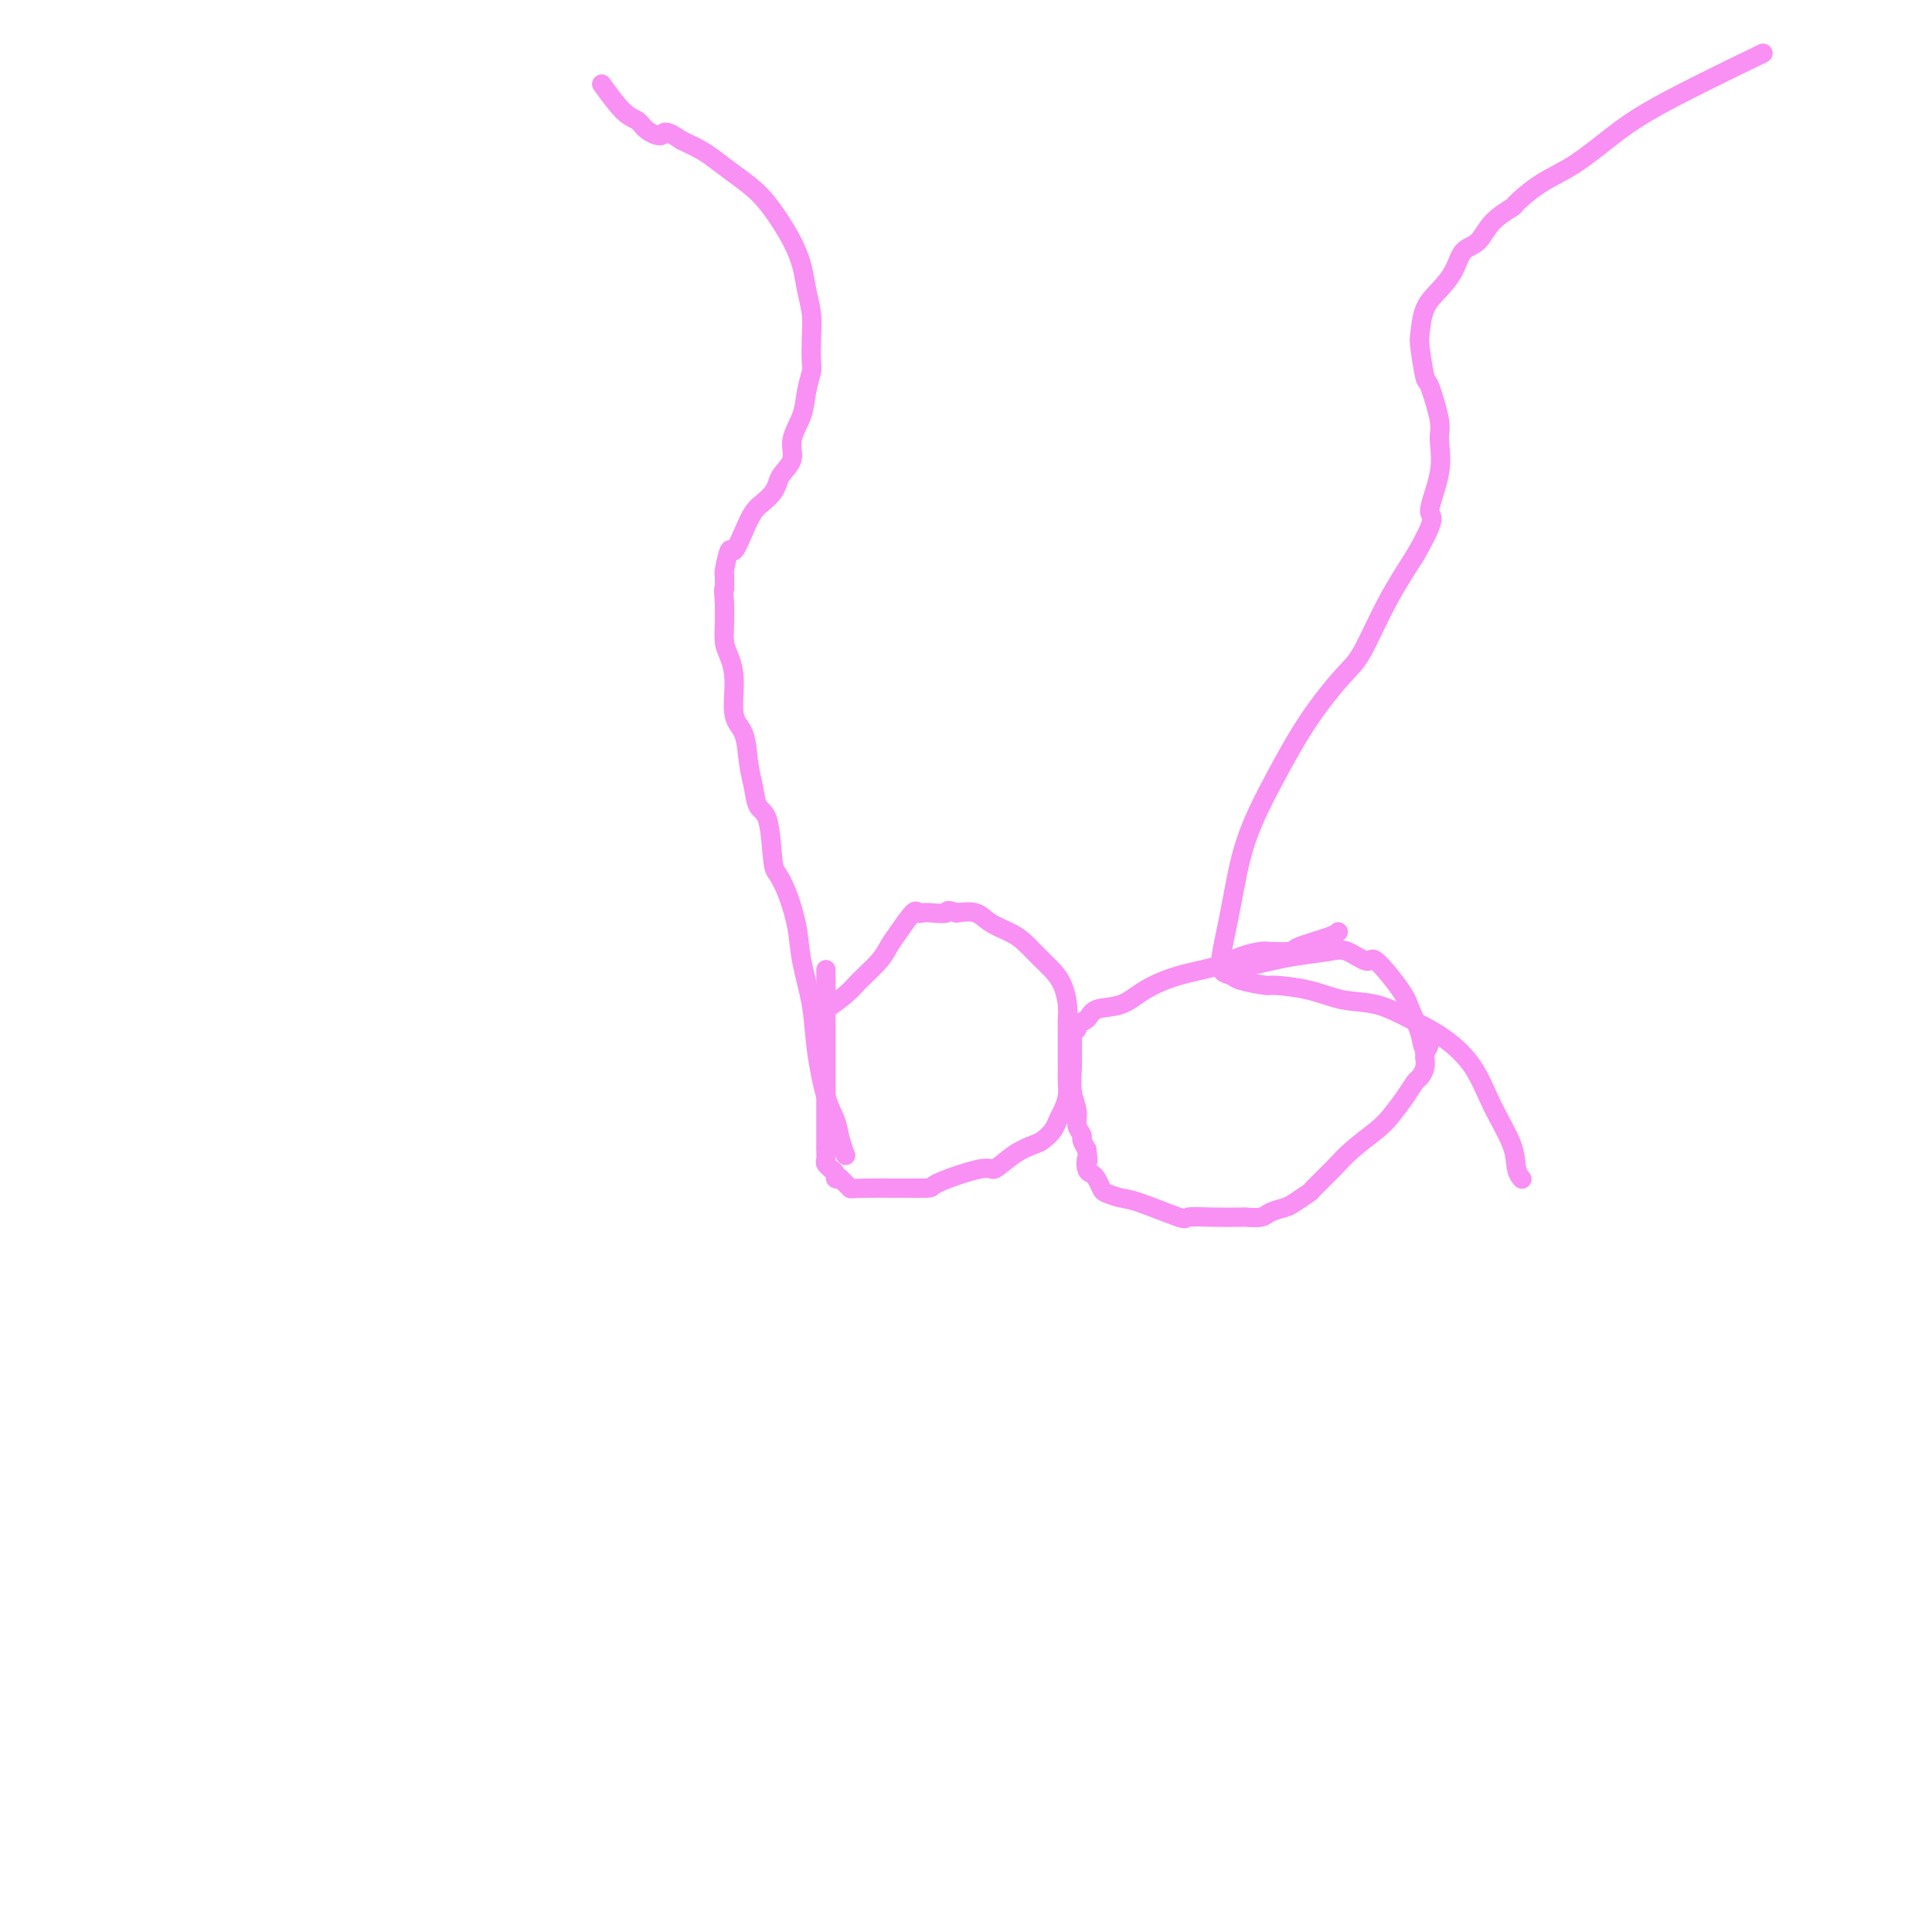 <svg viewBox='0 0 400 400' version='1.1' xmlns='http://www.w3.org/2000/svg' xmlns:xlink='http://www.w3.org/1999/xlink'><g fill='none' stroke='#F990F4' stroke-width='4' stroke-linecap='round' stroke-linejoin='round'><path d='M171,201c0.000,-0.020 0.000,-0.040 0,0c-0.000,0.040 -0.000,0.141 0,0c0.000,-0.141 0.000,-0.523 0,0c-0.000,0.523 -0.000,1.952 0,4c0.000,2.048 0.000,4.716 0,7c-0.000,2.284 -0.000,4.183 0,6c0.000,1.817 0.000,3.551 0,5c-0.000,1.449 -0.000,2.612 0,4c0.000,1.388 0.000,3.002 0,4c-0.000,0.998 -0.000,1.380 0,2c0.000,0.620 0.000,1.479 0,2c-0.000,0.521 -0.001,0.702 0,1c0.001,0.298 0.004,0.711 0,1c-0.004,0.289 -0.016,0.455 0,1c0.016,0.545 0.061,1.469 0,2c-0.061,0.531 -0.227,0.668 0,1c0.227,0.332 0.848,0.860 1,1c0.152,0.140 -0.165,-0.107 0,0c0.165,0.107 0.814,0.567 1,1c0.186,0.433 -0.090,0.838 0,1c0.090,0.162 0.545,0.081 1,0'/><path d='M174,244c0.708,0.707 0.976,0.974 1,1c0.024,0.026 -0.198,-0.190 0,0c0.198,0.190 0.817,0.785 1,1c0.183,0.215 -0.069,0.050 3,0c3.069,-0.050 9.461,0.016 12,0c2.539,-0.016 1.226,-0.113 3,-1c1.774,-0.887 6.635,-2.566 9,-3c2.365,-0.434 2.234,0.375 3,0c0.766,-0.375 2.429,-1.935 4,-3c1.571,-1.065 3.051,-1.635 4,-2c0.949,-0.365 1.368,-0.523 2,-1c0.632,-0.477 1.476,-1.271 2,-2c0.524,-0.729 0.729,-1.391 1,-2c0.271,-0.609 0.609,-1.163 1,-2c0.391,-0.837 0.837,-1.956 1,-3c0.163,-1.044 0.044,-2.014 0,-3c-0.044,-0.986 -0.012,-1.989 0,-3c0.012,-1.011 0.004,-2.030 0,-3c-0.004,-0.970 -0.003,-1.891 0,-3c0.003,-1.109 0.010,-2.408 0,-3c-0.010,-0.592 -0.036,-0.479 0,-1c0.036,-0.521 0.134,-1.676 0,-3c-0.134,-1.324 -0.499,-2.816 -1,-4c-0.501,-1.184 -1.138,-2.060 -2,-3c-0.862,-0.940 -1.948,-1.944 -3,-3c-1.052,-1.056 -2.069,-2.164 -3,-3c-0.931,-0.836 -1.775,-1.399 -3,-2c-1.225,-0.601 -2.830,-1.239 -4,-2c-1.170,-0.761 -1.906,-1.646 -3,-2c-1.094,-0.354 -2.547,-0.177 -4,0'/><path d='M198,189c-2.465,-0.929 -1.628,-0.252 -2,0c-0.372,0.252 -1.951,0.080 -3,0c-1.049,-0.080 -1.566,-0.069 -2,0c-0.434,0.069 -0.786,0.194 -1,0c-0.214,-0.194 -0.291,-0.708 -1,0c-0.709,0.708 -2.050,2.639 -3,4c-0.950,1.361 -1.509,2.151 -2,3c-0.491,0.849 -0.913,1.755 -2,3c-1.087,1.245 -2.838,2.829 -4,4c-1.162,1.171 -1.736,1.931 -3,3c-1.264,1.069 -3.218,2.448 -4,3c-0.782,0.552 -0.391,0.276 0,0'/><path d='M277,193c0.053,-0.061 0.105,-0.121 0,0c-0.105,0.121 -0.369,0.424 -2,1c-1.631,0.576 -4.631,1.424 -6,2c-1.369,0.576 -1.108,0.878 -2,1c-0.892,0.122 -2.939,0.062 -4,0c-1.061,-0.062 -1.137,-0.127 -2,0c-0.863,0.127 -2.515,0.448 -4,1c-1.485,0.552 -2.804,1.337 -5,2c-2.196,0.663 -5.270,1.204 -8,2c-2.730,0.796 -5.118,1.848 -7,3c-1.882,1.152 -3.260,2.403 -5,3c-1.740,0.597 -3.843,0.541 -5,1c-1.157,0.459 -1.368,1.432 -2,2c-0.632,0.568 -1.686,0.731 -2,1c-0.314,0.269 0.112,0.643 0,1c-0.112,0.357 -0.763,0.696 -1,1c-0.237,0.304 -0.059,0.574 0,1c0.059,0.426 0.001,1.010 0,2c-0.001,0.990 0.056,2.388 0,4c-0.056,1.612 -0.226,3.439 0,5c0.226,1.561 0.848,2.855 1,4c0.152,1.145 -0.165,2.142 0,3c0.165,0.858 0.814,1.577 1,2c0.186,0.423 -0.090,0.549 0,1c0.090,0.451 0.545,1.225 1,2'/><path d='M225,238c0.477,3.594 0.170,2.080 0,2c-0.170,-0.080 -0.202,1.274 0,2c0.202,0.726 0.638,0.825 1,1c0.362,0.175 0.651,0.426 1,1c0.349,0.574 0.760,1.472 1,2c0.240,0.528 0.310,0.688 1,1c0.690,0.312 2.002,0.777 3,1c0.998,0.223 1.684,0.203 4,1c2.316,0.797 6.264,2.409 8,3c1.736,0.591 1.260,0.159 2,0c0.740,-0.159 2.697,-0.046 5,0c2.303,0.046 4.953,0.023 6,0c1.047,-0.023 0.492,-0.046 1,0c0.508,0.046 2.081,0.163 3,0c0.919,-0.163 1.185,-0.604 2,-1c0.815,-0.396 2.178,-0.745 3,-1c0.822,-0.255 1.103,-0.416 2,-1c0.897,-0.584 2.411,-1.591 3,-2c0.589,-0.409 0.254,-0.219 1,-1c0.746,-0.781 2.574,-2.533 4,-4c1.426,-1.467 2.452,-2.649 4,-4c1.548,-1.351 3.619,-2.872 5,-4c1.381,-1.128 2.073,-1.863 3,-3c0.927,-1.137 2.091,-2.677 3,-4c0.909,-1.323 1.564,-2.431 2,-3c0.436,-0.569 0.653,-0.600 1,-1c0.347,-0.400 0.825,-1.169 1,-2c0.175,-0.831 0.047,-1.724 0,-2c-0.047,-0.276 -0.013,0.064 0,0c0.013,-0.064 0.007,-0.532 0,-1'/><path d='M295,218c1.578,-2.591 0.524,-1.067 0,-1c-0.524,0.067 -0.519,-1.321 -1,-3c-0.481,-1.679 -1.448,-3.648 -2,-5c-0.552,-1.352 -0.689,-2.086 -2,-4c-1.311,-1.914 -3.795,-5.007 -5,-6c-1.205,-0.993 -1.129,0.115 -2,0c-0.871,-0.115 -2.688,-1.454 -4,-2c-1.312,-0.546 -2.120,-0.300 -4,0c-1.880,0.300 -4.833,0.655 -7,1c-2.167,0.345 -3.547,0.681 -5,1c-1.453,0.319 -2.977,0.622 -4,1c-1.023,0.378 -1.545,0.833 -2,1c-0.455,0.167 -0.844,0.048 -1,0c-0.156,-0.048 -0.078,-0.024 0,0'/><path d='M175,239c-0.002,-0.005 -0.004,-0.009 0,0c0.004,0.009 0.013,0.032 0,0c-0.013,-0.032 -0.048,-0.121 0,0c0.048,0.121 0.177,0.450 0,0c-0.177,-0.450 -0.662,-1.680 -1,-3c-0.338,-1.320 -0.528,-2.728 -1,-4c-0.472,-1.272 -1.225,-2.406 -2,-5c-0.775,-2.594 -1.572,-6.647 -2,-10c-0.428,-3.353 -0.485,-6.005 -1,-9c-0.515,-2.995 -1.486,-6.333 -2,-9c-0.514,-2.667 -0.570,-4.662 -1,-7c-0.430,-2.338 -1.232,-5.020 -2,-7c-0.768,-1.980 -1.501,-3.260 -2,-4c-0.499,-0.740 -0.764,-0.940 -1,-3c-0.236,-2.060 -0.443,-5.980 -1,-8c-0.557,-2.020 -1.463,-2.140 -2,-3c-0.537,-0.860 -0.703,-2.459 -1,-4c-0.297,-1.541 -0.723,-3.025 -1,-5c-0.277,-1.975 -0.404,-4.442 -1,-6c-0.596,-1.558 -1.662,-2.205 -2,-4c-0.338,-1.795 0.053,-4.736 0,-7c-0.053,-2.264 -0.550,-3.850 -1,-5c-0.450,-1.150 -0.853,-1.865 -1,-3c-0.147,-1.135 -0.040,-2.690 0,-4c0.040,-1.310 0.011,-2.374 0,-3c-0.011,-0.626 -0.006,-0.813 0,-1'/><path d='M150,125c-0.308,-4.133 -0.079,-2.966 0,-3c0.079,-0.034 0.009,-1.270 0,-2c-0.009,-0.730 0.042,-0.953 0,-1c-0.042,-0.047 -0.177,0.083 0,-1c0.177,-1.083 0.666,-3.378 1,-4c0.334,-0.622 0.513,0.430 1,0c0.487,-0.430 1.283,-2.342 2,-4c0.717,-1.658 1.357,-3.062 2,-4c0.643,-0.938 1.291,-1.408 2,-2c0.709,-0.592 1.481,-1.304 2,-2c0.519,-0.696 0.787,-1.374 1,-2c0.213,-0.626 0.371,-1.198 1,-2c0.629,-0.802 1.727,-1.833 2,-3c0.273,-1.167 -0.281,-2.470 0,-4c0.281,-1.530 1.395,-3.286 2,-5c0.605,-1.714 0.699,-3.384 1,-5c0.301,-1.616 0.810,-3.176 1,-4c0.190,-0.824 0.063,-0.911 0,-2c-0.063,-1.089 -0.061,-3.178 0,-5c0.061,-1.822 0.180,-3.375 0,-5c-0.180,-1.625 -0.658,-3.323 -1,-5c-0.342,-1.677 -0.548,-3.334 -1,-5c-0.452,-1.666 -1.149,-3.342 -2,-5c-0.851,-1.658 -1.854,-3.298 -3,-5c-1.146,-1.702 -2.434,-3.467 -4,-5c-1.566,-1.533 -3.409,-2.834 -5,-4c-1.591,-1.166 -2.928,-2.199 -4,-3c-1.072,-0.801 -1.878,-1.372 -3,-2c-1.122,-0.628 -2.561,-1.314 -4,-2'/><path d='M141,29c-3.842,-2.671 -3.447,-1.347 -4,-1c-0.553,0.347 -2.054,-0.283 -3,-1c-0.946,-0.717 -1.336,-1.522 -2,-2c-0.664,-0.478 -1.602,-0.629 -3,-2c-1.398,-1.371 -3.257,-3.963 -4,-5c-0.743,-1.037 -0.372,-0.518 0,0'/><path d='M315,244c0.000,0.000 0.000,0.000 0,0c-0.000,-0.000 -0.000,-0.000 0,0c0.000,0.000 0.001,0.001 0,0c-0.001,-0.001 -0.004,-0.005 0,0c0.004,0.005 0.015,0.017 0,0c-0.015,-0.017 -0.055,-0.063 0,0c0.055,0.063 0.204,0.234 0,0c-0.204,-0.234 -0.762,-0.873 -1,-2c-0.238,-1.127 -0.158,-2.741 -1,-5c-0.842,-2.259 -2.607,-5.162 -4,-8c-1.393,-2.838 -2.415,-5.610 -4,-8c-1.585,-2.390 -3.733,-4.398 -6,-6c-2.267,-1.602 -4.654,-2.797 -7,-4c-2.346,-1.203 -4.652,-2.413 -7,-3c-2.348,-0.587 -4.737,-0.553 -7,-1c-2.263,-0.447 -4.398,-1.377 -7,-2c-2.602,-0.623 -5.671,-0.939 -7,-1c-1.329,-0.061 -0.918,0.134 -2,0c-1.082,-0.134 -3.657,-0.595 -5,-1c-1.343,-0.405 -1.453,-0.752 -2,-1c-0.547,-0.248 -1.531,-0.395 -2,-1c-0.469,-0.605 -0.425,-1.666 0,-4c0.425,-2.334 1.230,-5.941 2,-10c0.770,-4.059 1.506,-8.569 3,-13c1.494,-4.431 3.745,-8.782 6,-13c2.255,-4.218 4.513,-8.301 7,-12c2.487,-3.699 5.203,-7.012 7,-9c1.797,-1.988 2.676,-2.651 4,-5c1.324,-2.349 3.093,-6.386 5,-10c1.907,-3.614 3.954,-6.807 6,-10'/><path d='M293,115c5.042,-8.774 3.148,-7.708 3,-9c-0.148,-1.292 1.450,-4.943 2,-8c0.550,-3.057 0.053,-5.519 0,-7c-0.053,-1.481 0.339,-1.980 0,-4c-0.339,-2.020 -1.410,-5.562 -2,-7c-0.590,-1.438 -0.699,-0.772 -1,-2c-0.301,-1.228 -0.792,-4.351 -1,-6c-0.208,-1.649 -0.131,-1.825 0,-3c0.131,-1.175 0.318,-3.349 1,-5c0.682,-1.651 1.861,-2.780 3,-4c1.139,-1.220 2.240,-2.530 3,-4c0.760,-1.470 1.181,-3.098 2,-4c0.819,-0.902 2.037,-1.077 3,-2c0.963,-0.923 1.672,-2.594 3,-4c1.328,-1.406 3.276,-2.549 4,-3c0.724,-0.451 0.224,-0.212 1,-1c0.776,-0.788 2.827,-2.605 5,-4c2.173,-1.395 4.466,-2.368 7,-4c2.534,-1.632 5.308,-3.922 8,-6c2.692,-2.078 5.302,-3.944 11,-7c5.698,-3.056 14.485,-7.302 18,-9c3.515,-1.698 1.757,-0.849 0,0'/></g>
</svg>